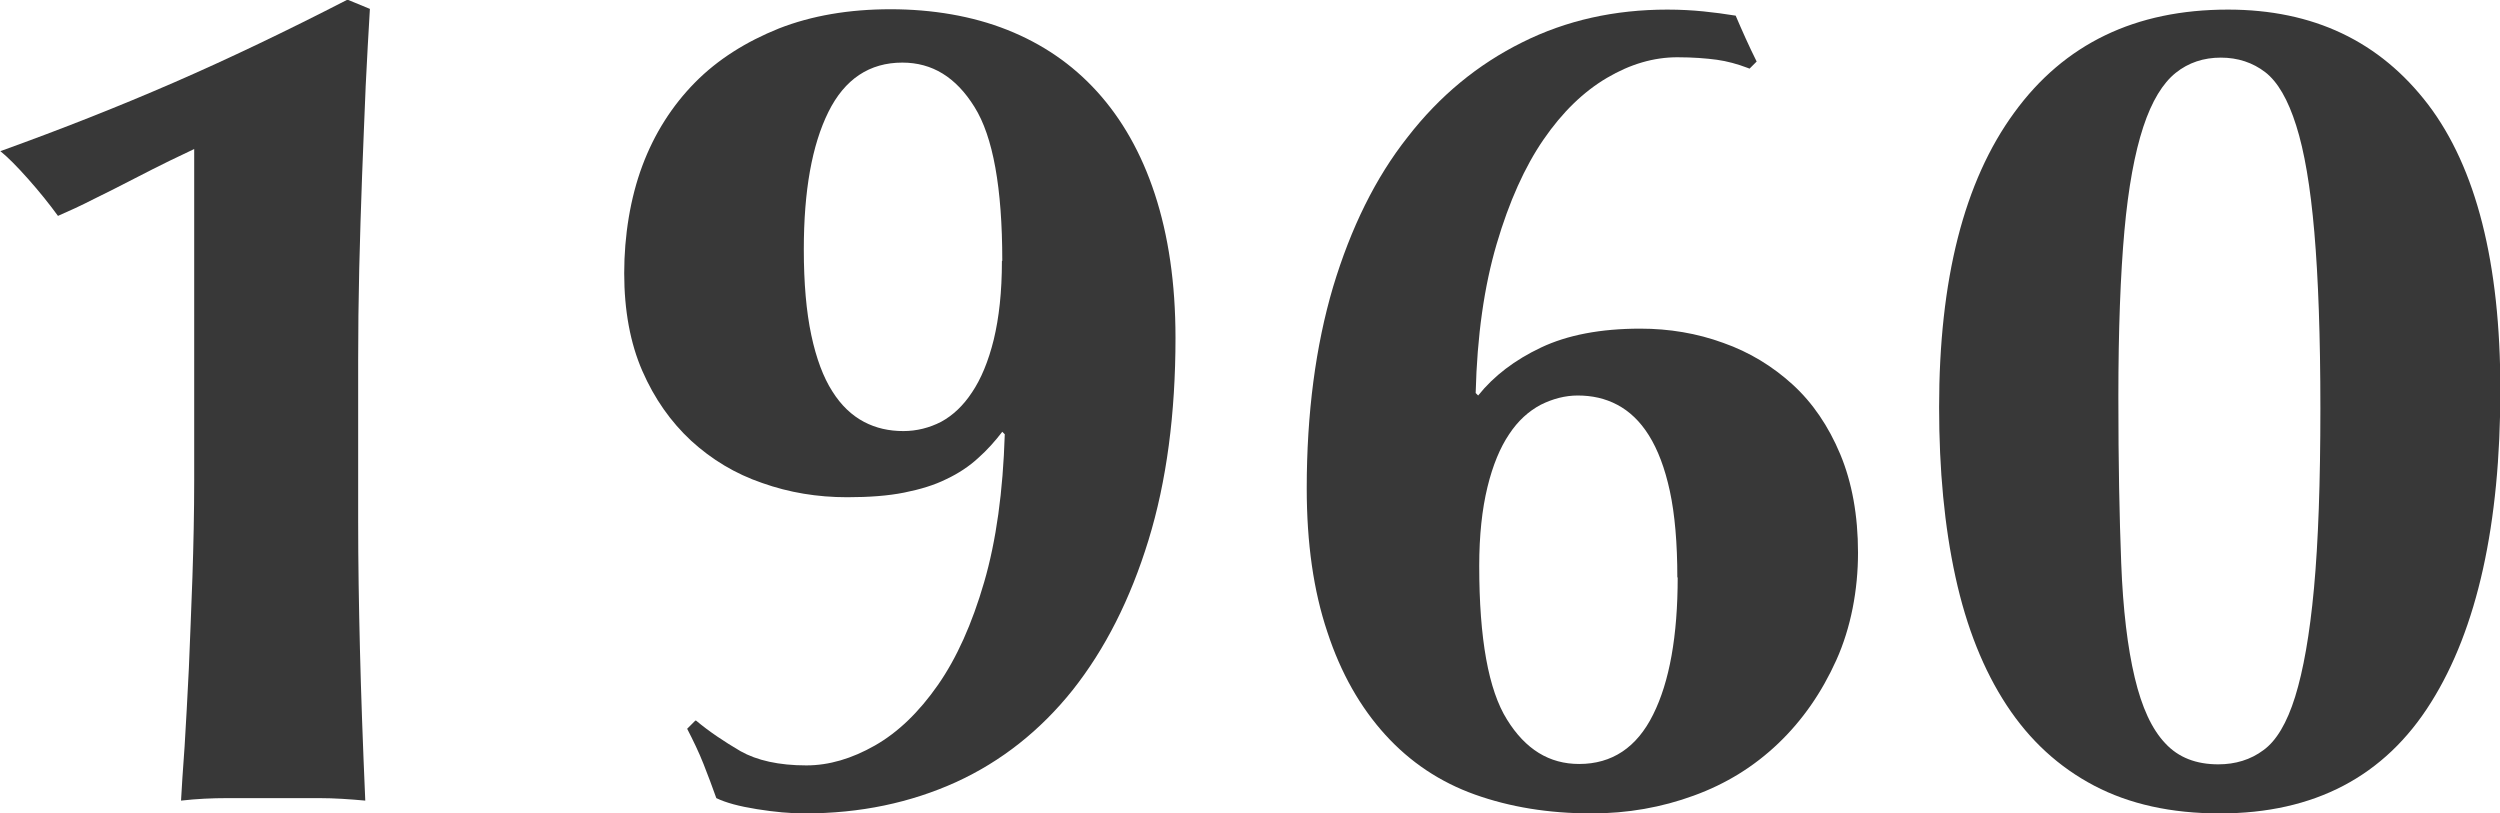 <?xml version="1.0" encoding="UTF-8"?><svg id="b" xmlns="http://www.w3.org/2000/svg" viewBox="0 0 70.29 22.87"><g id="c"><path d="M10.28,2.46c-.03.8-.07,1.63-.1,2.49-.03.86-.06,1.73-.08,2.61-.02.88-.03,1.74-.03,2.57v4.52c0,1.17.02,2.37.05,3.6.03,1.23.08,2.65.15,4.26-.44-.04-.87-.07-1.29-.07h-2.59c-.43,0-.86.02-1.3.07.02-.35.05-.86.1-1.52.04-.66.08-1.39.12-2.2.03-.8.07-1.65.1-2.56.03-.9.05-1.82.05-2.74V4.19c-.15.07-.38.18-.69.33-.31.15-.64.32-1.01.51-.36.19-.73.37-1.11.56-.37.19-.72.35-1.02.48-.24-.33-.52-.68-.84-1.04-.32-.36-.58-.62-.78-.78,1.72-.62,3.34-1.26,4.88-1.93,1.54-.67,3.17-1.45,4.88-2.33l.63.26c-.04.66-.08,1.39-.12,2.2Z" style="fill:#383838; stroke-width:0px;"/><path d="M19.57,20.26c.37.31.79.59,1.25.86.46.26,1.08.4,1.85.4.64,0,1.28-.19,1.93-.56s1.24-.94,1.77-1.7c.53-.76.96-1.72,1.3-2.89.34-1.17.53-2.55.58-4.16l-.07-.07c-.2.26-.42.51-.68.74-.25.23-.55.43-.89.59-.34.17-.74.29-1.19.38-.45.09-.98.13-1.6.13-.84,0-1.63-.13-2.39-.4-.76-.26-1.42-.66-2-1.19-.57-.53-1.03-1.18-1.37-1.96-.34-.78-.51-1.7-.51-2.75s.17-2.11.51-3.02c.34-.91.84-1.69,1.48-2.34s1.44-1.15,2.36-1.52c.92-.36,1.97-.54,3.14-.54s2.3.19,3.28.58,1.82.96,2.52,1.73,1.25,1.73,1.63,2.89c.38,1.16.58,2.5.58,4.04,0,2.13-.25,4.03-.76,5.69-.51,1.66-1.22,3.06-2.13,4.21-.91,1.14-2.01,2.01-3.28,2.59-1.28.58-2.69.88-4.26.88-.4,0-.84-.04-1.34-.12-.5-.08-.87-.18-1.14-.31-.11-.31-.23-.63-.36-.96-.13-.33-.29-.66-.46-.99l.23-.23ZM28.18,7.33c0-2.05-.26-3.49-.78-4.32-.52-.84-1.19-1.25-2.03-1.25-.92,0-1.62.46-2.08,1.39s-.69,2.21-.69,3.86c0,.95.07,1.75.21,2.41.14.66.34,1.19.59,1.58.25.4.55.68.89.86.34.18.71.26,1.11.26.37,0,.73-.09,1.06-.26.33-.18.62-.45.87-.83.25-.37.46-.87.61-1.48.15-.62.23-1.35.23-2.21Z" style="fill:#383838; stroke-width:0px;"/><path d="M49.14,1.91c-.29-.11-.58-.19-.87-.23-.3-.04-.67-.07-1.11-.07-.66,0-1.32.19-1.98.58-.66.39-1.25.96-1.78,1.73-.53.77-.97,1.75-1.32,2.94-.35,1.19-.55,2.58-.59,4.19l.07.07c.44-.55,1.03-1,1.77-1.35.74-.35,1.67-.53,2.79-.53.81,0,1.59.13,2.33.4.74.26,1.39.66,1.95,1.17s1.01,1.17,1.34,1.96c.33.79.5,1.72.5,2.77s-.2,2.11-.61,3.02c-.41.91-.95,1.69-1.63,2.34-.68.65-1.47,1.14-2.38,1.47-.9.33-1.86.5-2.87.5-1.21,0-2.3-.18-3.28-.53s-1.82-.91-2.52-1.68-1.25-1.73-1.63-2.89c-.39-1.16-.58-2.5-.58-4.04,0-2.11.25-4,.74-5.66.5-1.66,1.19-3.07,2.1-4.22.9-1.16,1.97-2.04,3.22-2.66,1.24-.62,2.6-.92,4.08-.92.37,0,.71.02,1.01.05.3.03.6.07.91.12.18.42.37.85.59,1.29l-.2.2ZM47.16,16.24c0-.97-.07-1.78-.21-2.43-.14-.65-.34-1.17-.59-1.57-.25-.4-.55-.68-.89-.86-.34-.18-.71-.26-1.11-.26-.35,0-.7.09-1.04.26-.34.18-.64.45-.89.83-.25.37-.46.87-.61,1.49-.15.62-.23,1.35-.23,2.21,0,2.05.26,3.49.78,4.32.52.84,1.19,1.25,2.03,1.25.92,0,1.62-.46,2.08-1.39.46-.92.69-2.21.69-3.86Z" style="fill:#383838; stroke-width:0px;"/><path d="M54.52,11.45c0-3.59.7-6.35,2.11-8.28,1.41-1.94,3.41-2.9,6.01-2.9,2.4,0,4.27.89,5.63,2.67,1.35,1.78,2.03,4.45,2.03,8.02,0,3.78-.65,6.72-1.95,8.79-1.3,2.08-3.28,3.12-5.94,3.12-1.36,0-2.54-.26-3.53-.78-.99-.52-1.81-1.27-2.46-2.26-.65-.99-1.13-2.19-1.44-3.61-.31-1.42-.46-3.01-.46-4.77ZM65.24,11.48c0-2.02-.06-3.67-.17-4.95-.11-1.28-.28-2.28-.51-3-.23-.73-.52-1.23-.87-1.5-.35-.27-.77-.41-1.25-.41s-.91.14-1.27.43-.67.79-.91,1.52c-.24.73-.42,1.7-.53,2.92-.11,1.22-.17,2.78-.17,4.67s.03,3.36.08,4.67c.05,1.31.18,2.38.38,3.22.2.84.48,1.45.86,1.85.37.4.87.59,1.49.59.48,0,.91-.13,1.27-.4.36-.26.66-.76.89-1.5.23-.74.41-1.75.53-3.05.12-1.3.18-2.98.18-5.05Z" style="fill:#383838; stroke-width:0px;"/></g></svg>